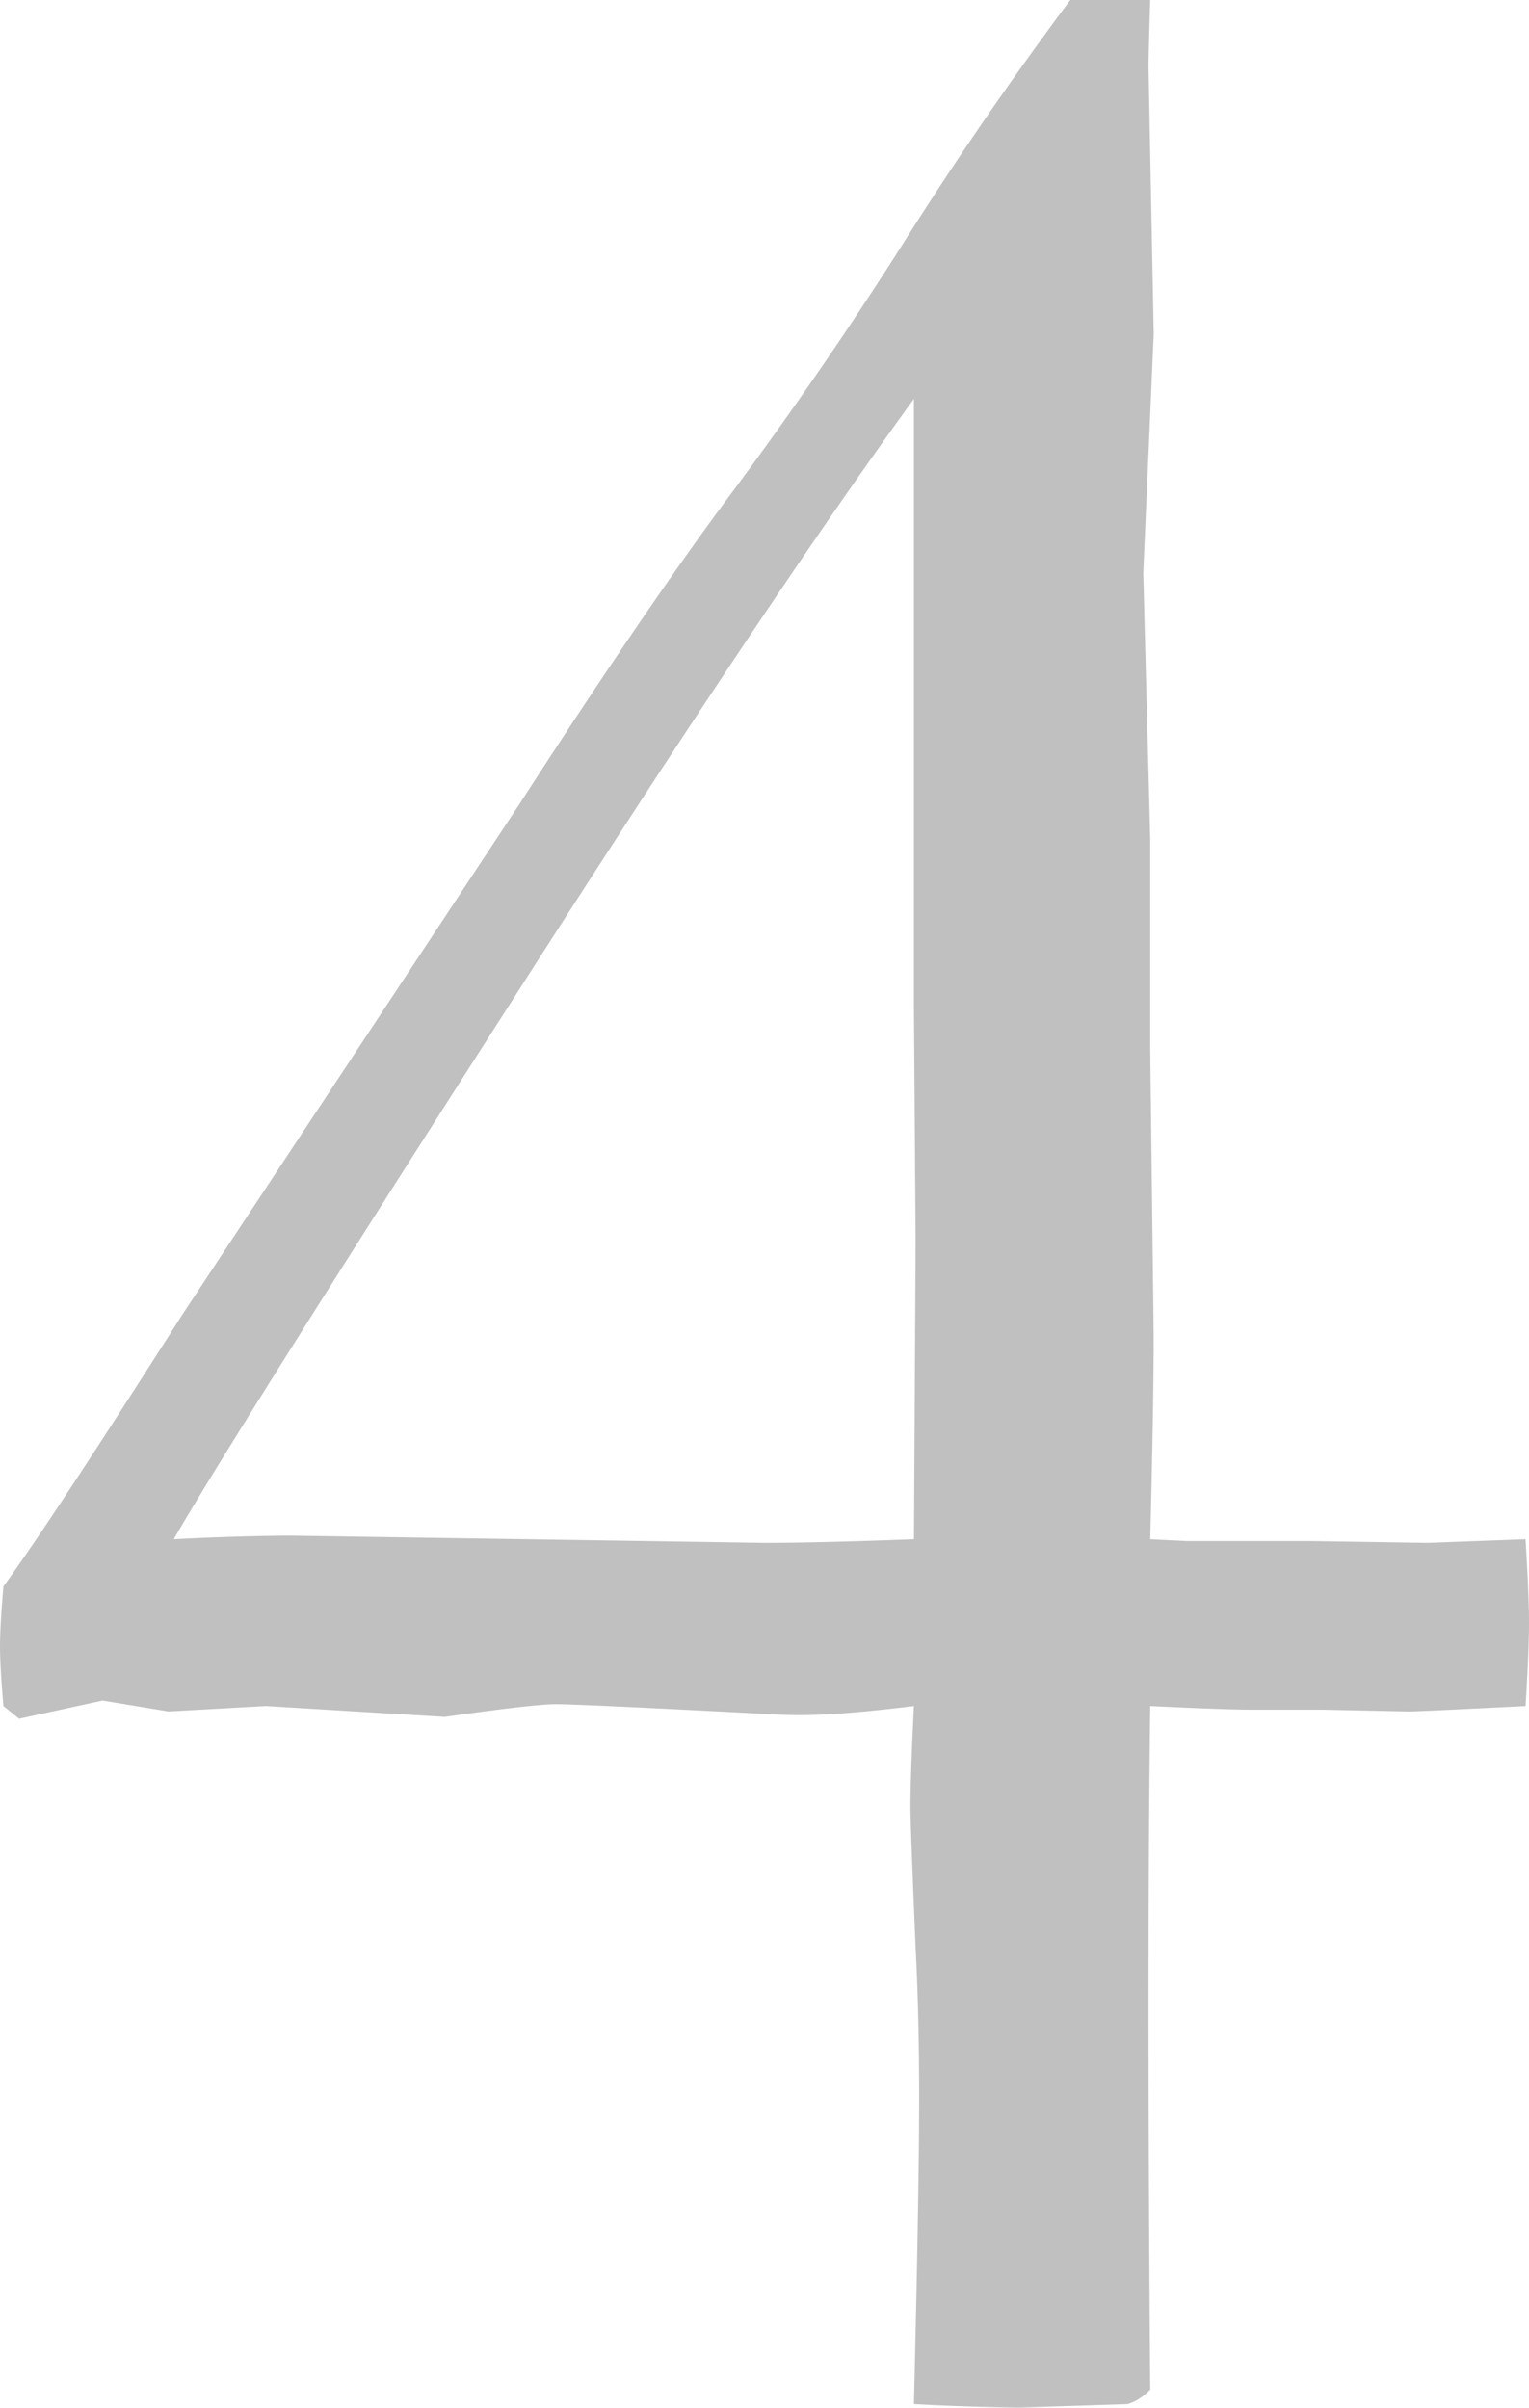 <svg width="40" height="63" fill="none" xmlns="http://www.w3.org/2000/svg"><path opacity=".3" d="M28 0h2.09c-.03.98-.044 1.566-.044 1.755l.136 6.974-.273 6.262.182 6.974v5.503l.09 7.495c0 1.17-.03 2.941-.09 5.313l.954.048h3.228l3.09.047 2.546-.095c.06.98.091 1.708.091 2.183 0 .474-.03 1.201-.09 2.182-1.88.095-2.895.142-3.046.142l-2.273-.047h-1.818c-.485 0-1.38-.032-2.682-.095-.06 4.49-.06 10.452 0 17.885-.182.19-.379.316-.591.38L26.682 63a60 60 0 01-2.773-.095c.091-3.732.137-6.404.137-8.017 0-1.423-.03-2.72-.091-3.89-.091-2.15-.137-3.384-.137-3.7 0-.57.03-1.455.091-2.657-1.273.158-2.258.237-2.954.237-.364 0-.773-.016-1.228-.047-3.06-.159-4.788-.238-5.181-.238-.394 0-1.364.111-2.91.332l-4.681-.284-2.546.142-1.727-.285-2.182.475-.41-.332C.03 43.945 0 43.423 0 43.075c0-.348.03-.87.09-1.565.85-1.17 2.41-3.542 4.683-7.116l8.863-13.426c2.182-3.384 4.015-6.072 5.5-8.064a108.176 108.176 0 004.41-6.405A98.086 98.086 0 0128 0zm-4.09 40.276l.044-7.78-.045-6.167V10.437c-2.485 3.415-5.94 8.586-10.363 15.513-5.061 7.906-8.061 12.682-9 14.326a69.202 69.202 0 013-.095l12.454.19c.91 0 2.212-.031 3.91-.095z" fill="#2E2E2E"/></svg>
